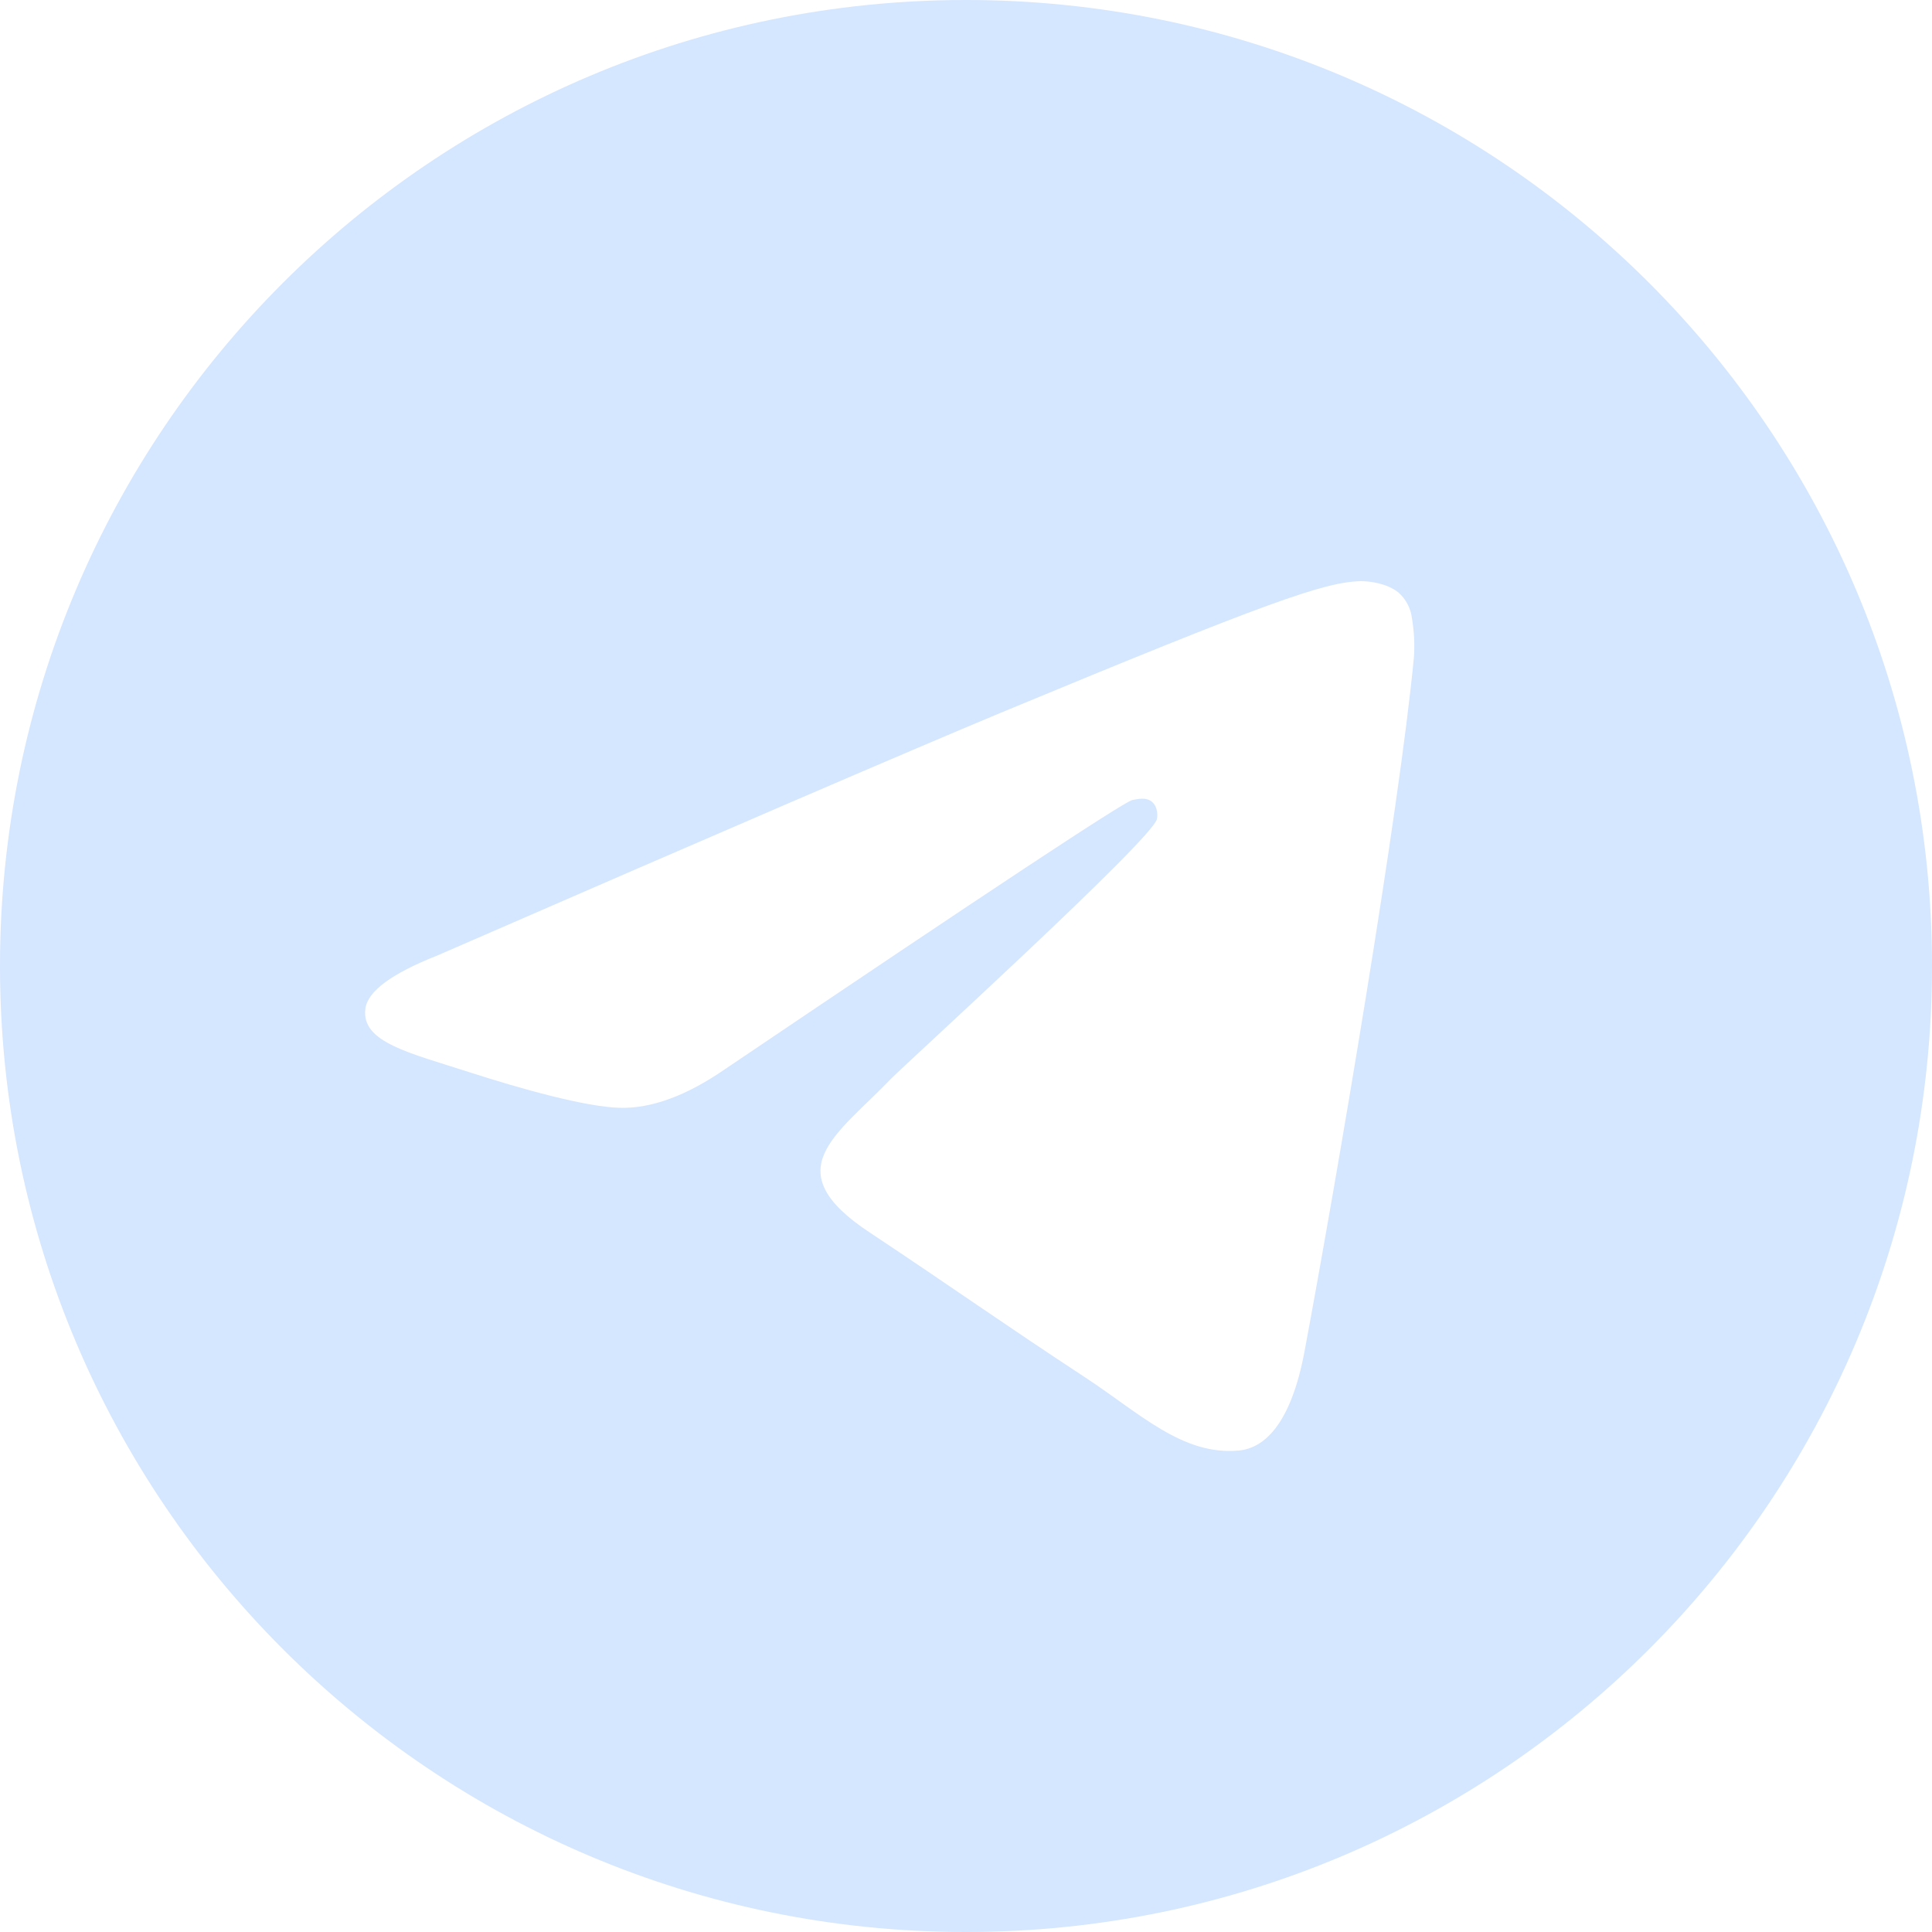 <svg width="20" height="20" viewBox="0 0 20 20" fill="none" xmlns="http://www.w3.org/2000/svg">
<path d="M10 0C4.476 0 0 4.476 0 10C0 15.524 4.476 20 10 20C15.524 20 20 15.524 20 10C20 4.476 15.524 0 10 0ZM14.637 6.802C14.488 8.383 13.835 12.222 13.504 13.992C13.363 14.742 13.089 14.992 12.823 15.016C12.242 15.069 11.802 14.633 11.238 14.262C10.359 13.685 9.859 13.327 9.008 12.762C8.02 12.113 8.661 11.754 9.222 11.169C9.371 11.016 11.927 8.69 11.976 8.48C11.984 8.452 11.988 8.355 11.927 8.302C11.867 8.25 11.782 8.27 11.722 8.282C11.633 8.301 10.227 9.23 7.504 11.069C7.106 11.343 6.745 11.476 6.419 11.468C6.06 11.46 5.375 11.266 4.863 11.101C4.238 10.899 3.738 10.79 3.782 10.444C3.804 10.263 4.052 10.079 4.528 9.891C7.442 8.622 9.386 7.785 10.359 7.379C13.137 6.226 13.714 6.024 14.089 6.016C14.173 6.016 14.355 6.036 14.476 6.133C14.555 6.202 14.605 6.299 14.617 6.403C14.639 6.535 14.646 6.669 14.637 6.802Z" fill="#D5E6FF"/>
</svg>
